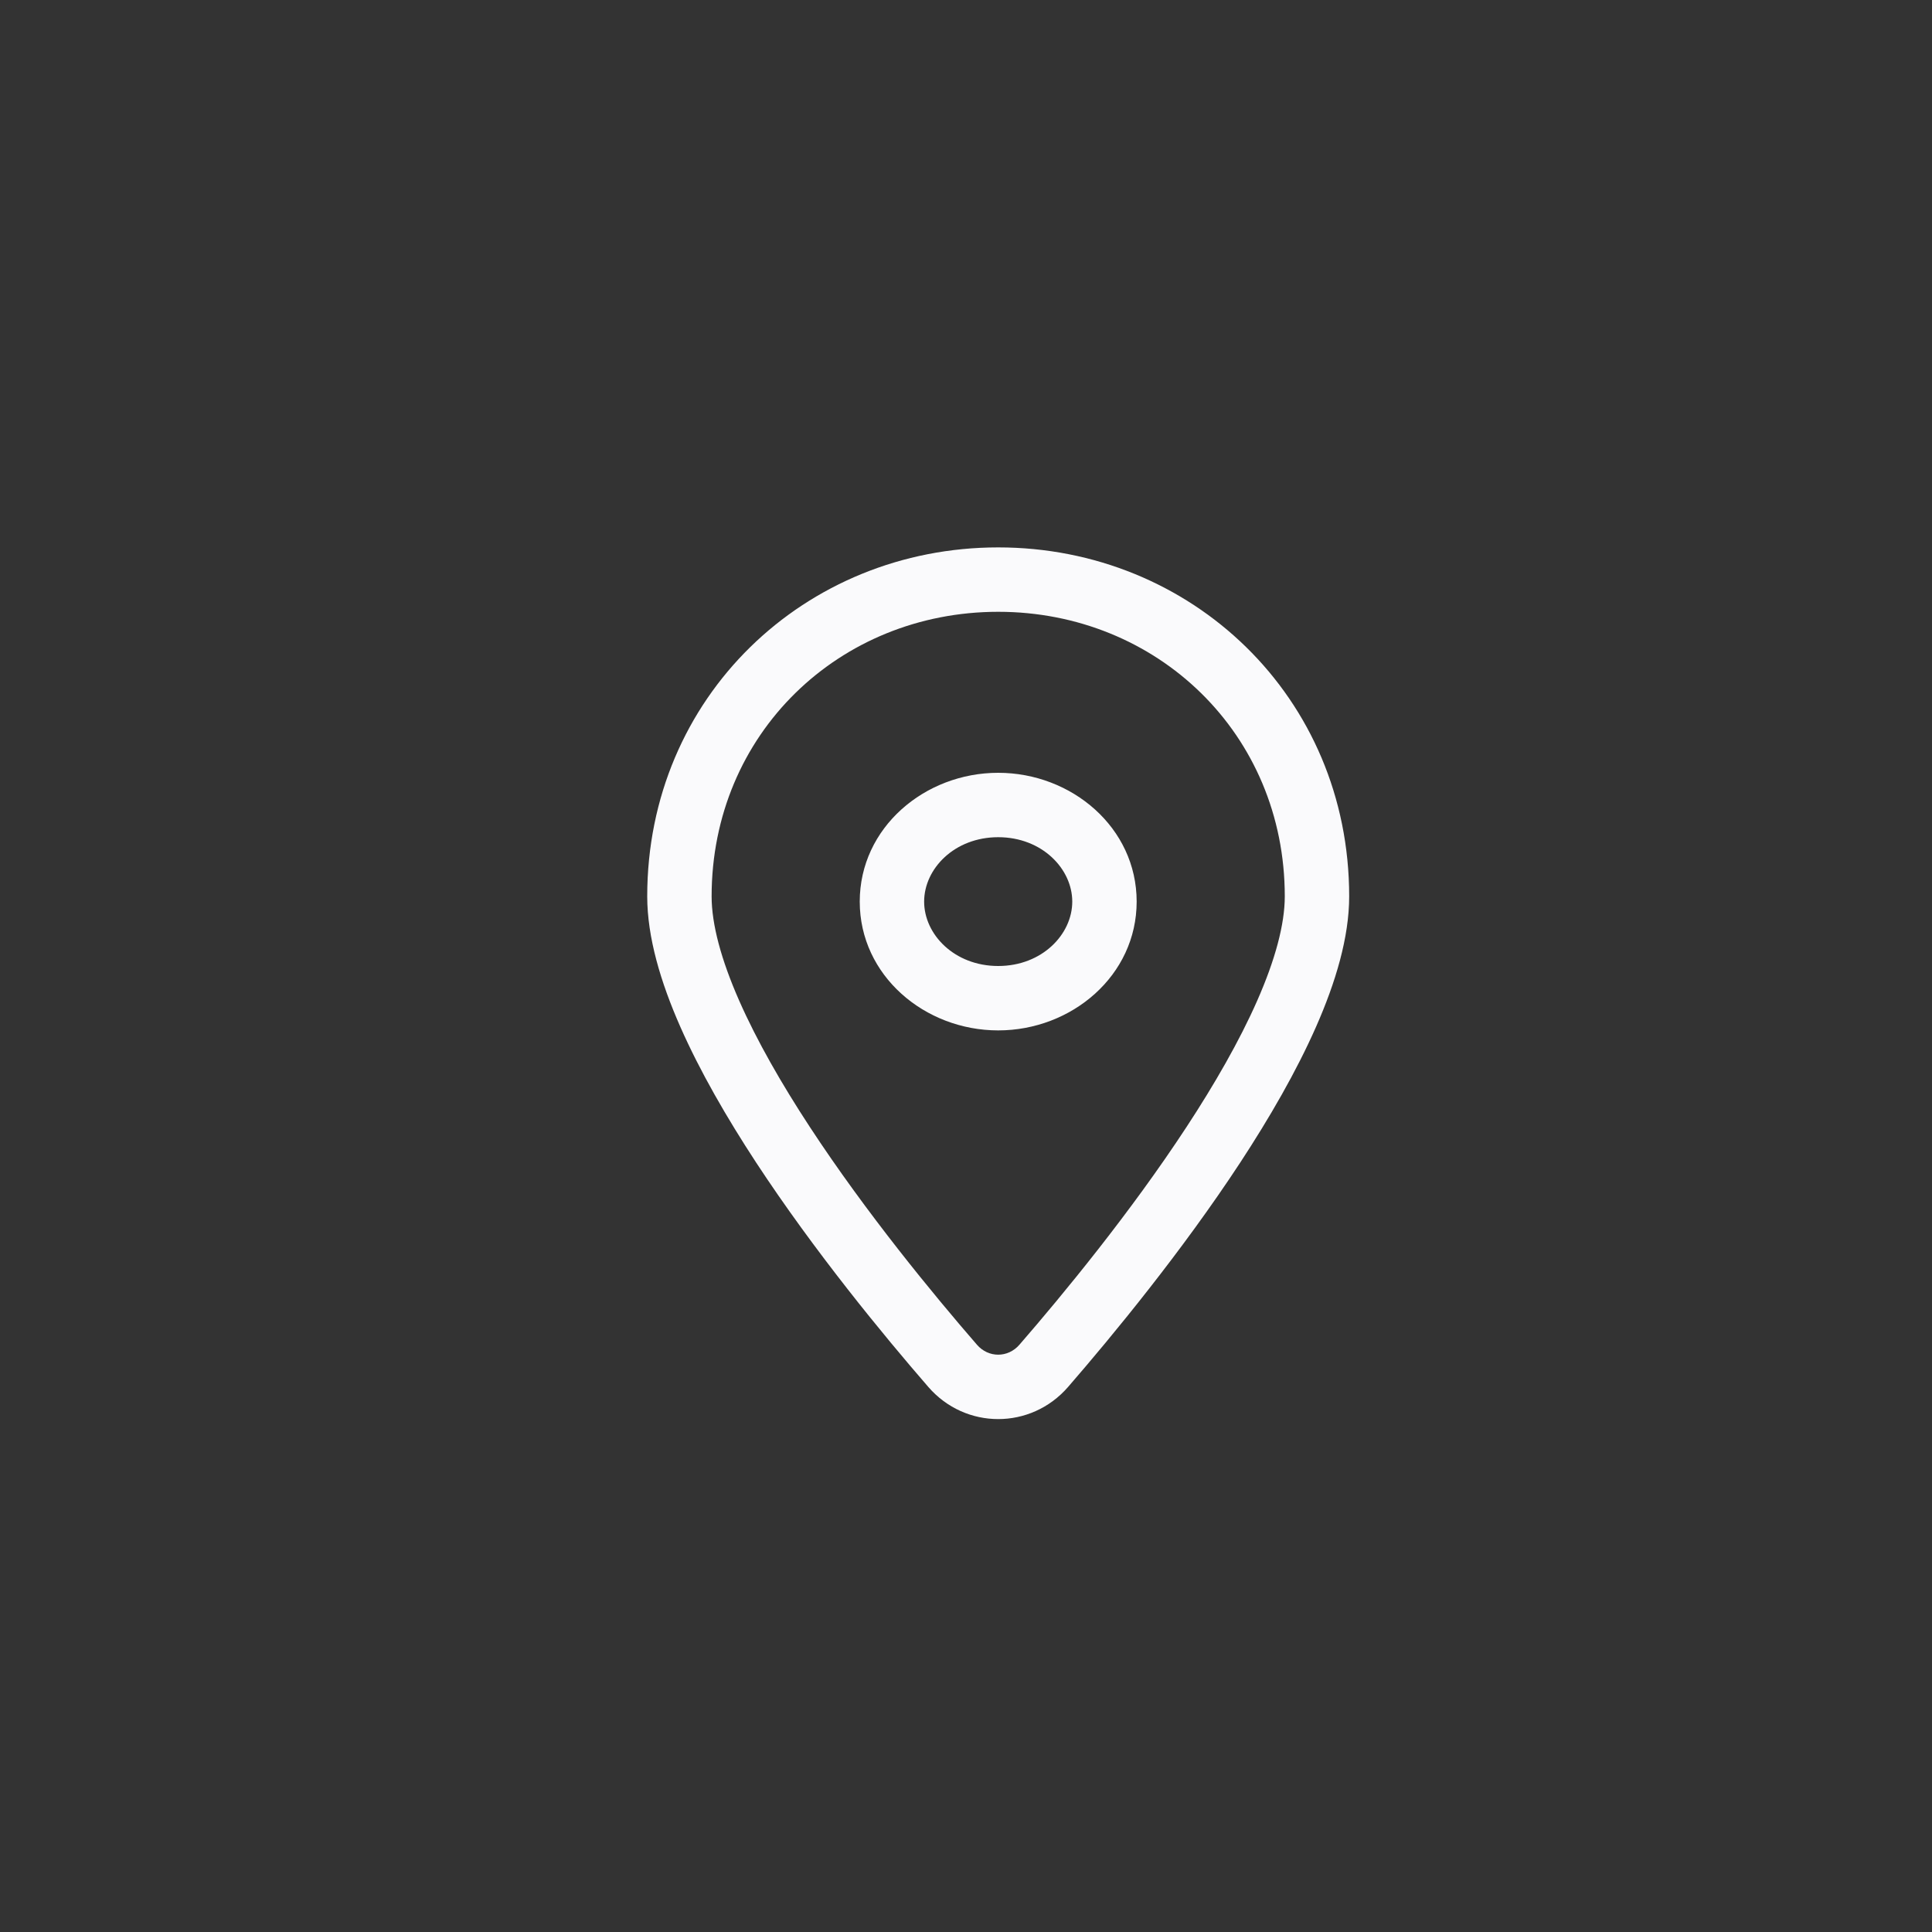 <svg width="60" height="60" viewBox="0 0 60 60" fill="none" xmlns="http://www.w3.org/2000/svg">
<rect x="0" y="0" width="60" height="60" fill="#333333" stroke="none"/>
<path fill-rule="evenodd" clip-rule="evenodd" d="M31 17C24.998 17 20.1 21.645 20.1 27.838C20.1 29.11 20.52 30.508 21.125 31.882C21.737 33.271 22.572 34.714 23.479 36.099C25.294 38.867 27.448 41.48 28.829 43.072C29.983 44.404 32.016 44.404 33.171 43.072C34.551 41.48 36.705 38.867 38.52 36.099C39.427 34.714 40.262 33.271 40.874 31.882C41.479 30.508 41.9 29.11 41.9 27.838C41.9 21.645 37.001 17 31 17ZM22.1 27.838C22.1 22.787 26.066 19 31 19C35.934 19 39.9 22.787 39.9 27.838C39.9 28.707 39.602 29.809 39.044 31.076C38.492 32.329 37.719 33.672 36.847 35.002C35.103 37.663 33.015 40.199 31.659 41.762C31.302 42.174 30.697 42.174 30.34 41.762C28.984 40.199 26.896 37.663 25.152 35.002C24.28 33.672 23.508 32.329 22.956 31.076C22.398 29.809 22.1 28.707 22.1 27.838ZM28.7 28C28.7 26.983 29.637 26 31 26C32.362 26 33.3 26.983 33.3 28C33.3 29.017 32.362 30 31 30C29.637 30 28.7 29.017 28.7 28ZM31 24C28.717 24 26.7 25.703 26.7 28C26.7 30.297 28.717 32 31 32C33.283 32 35.3 30.297 35.3 28C35.3 25.703 33.283 24 31 24Z" fill="#FAFAFC"/>
</svg>
